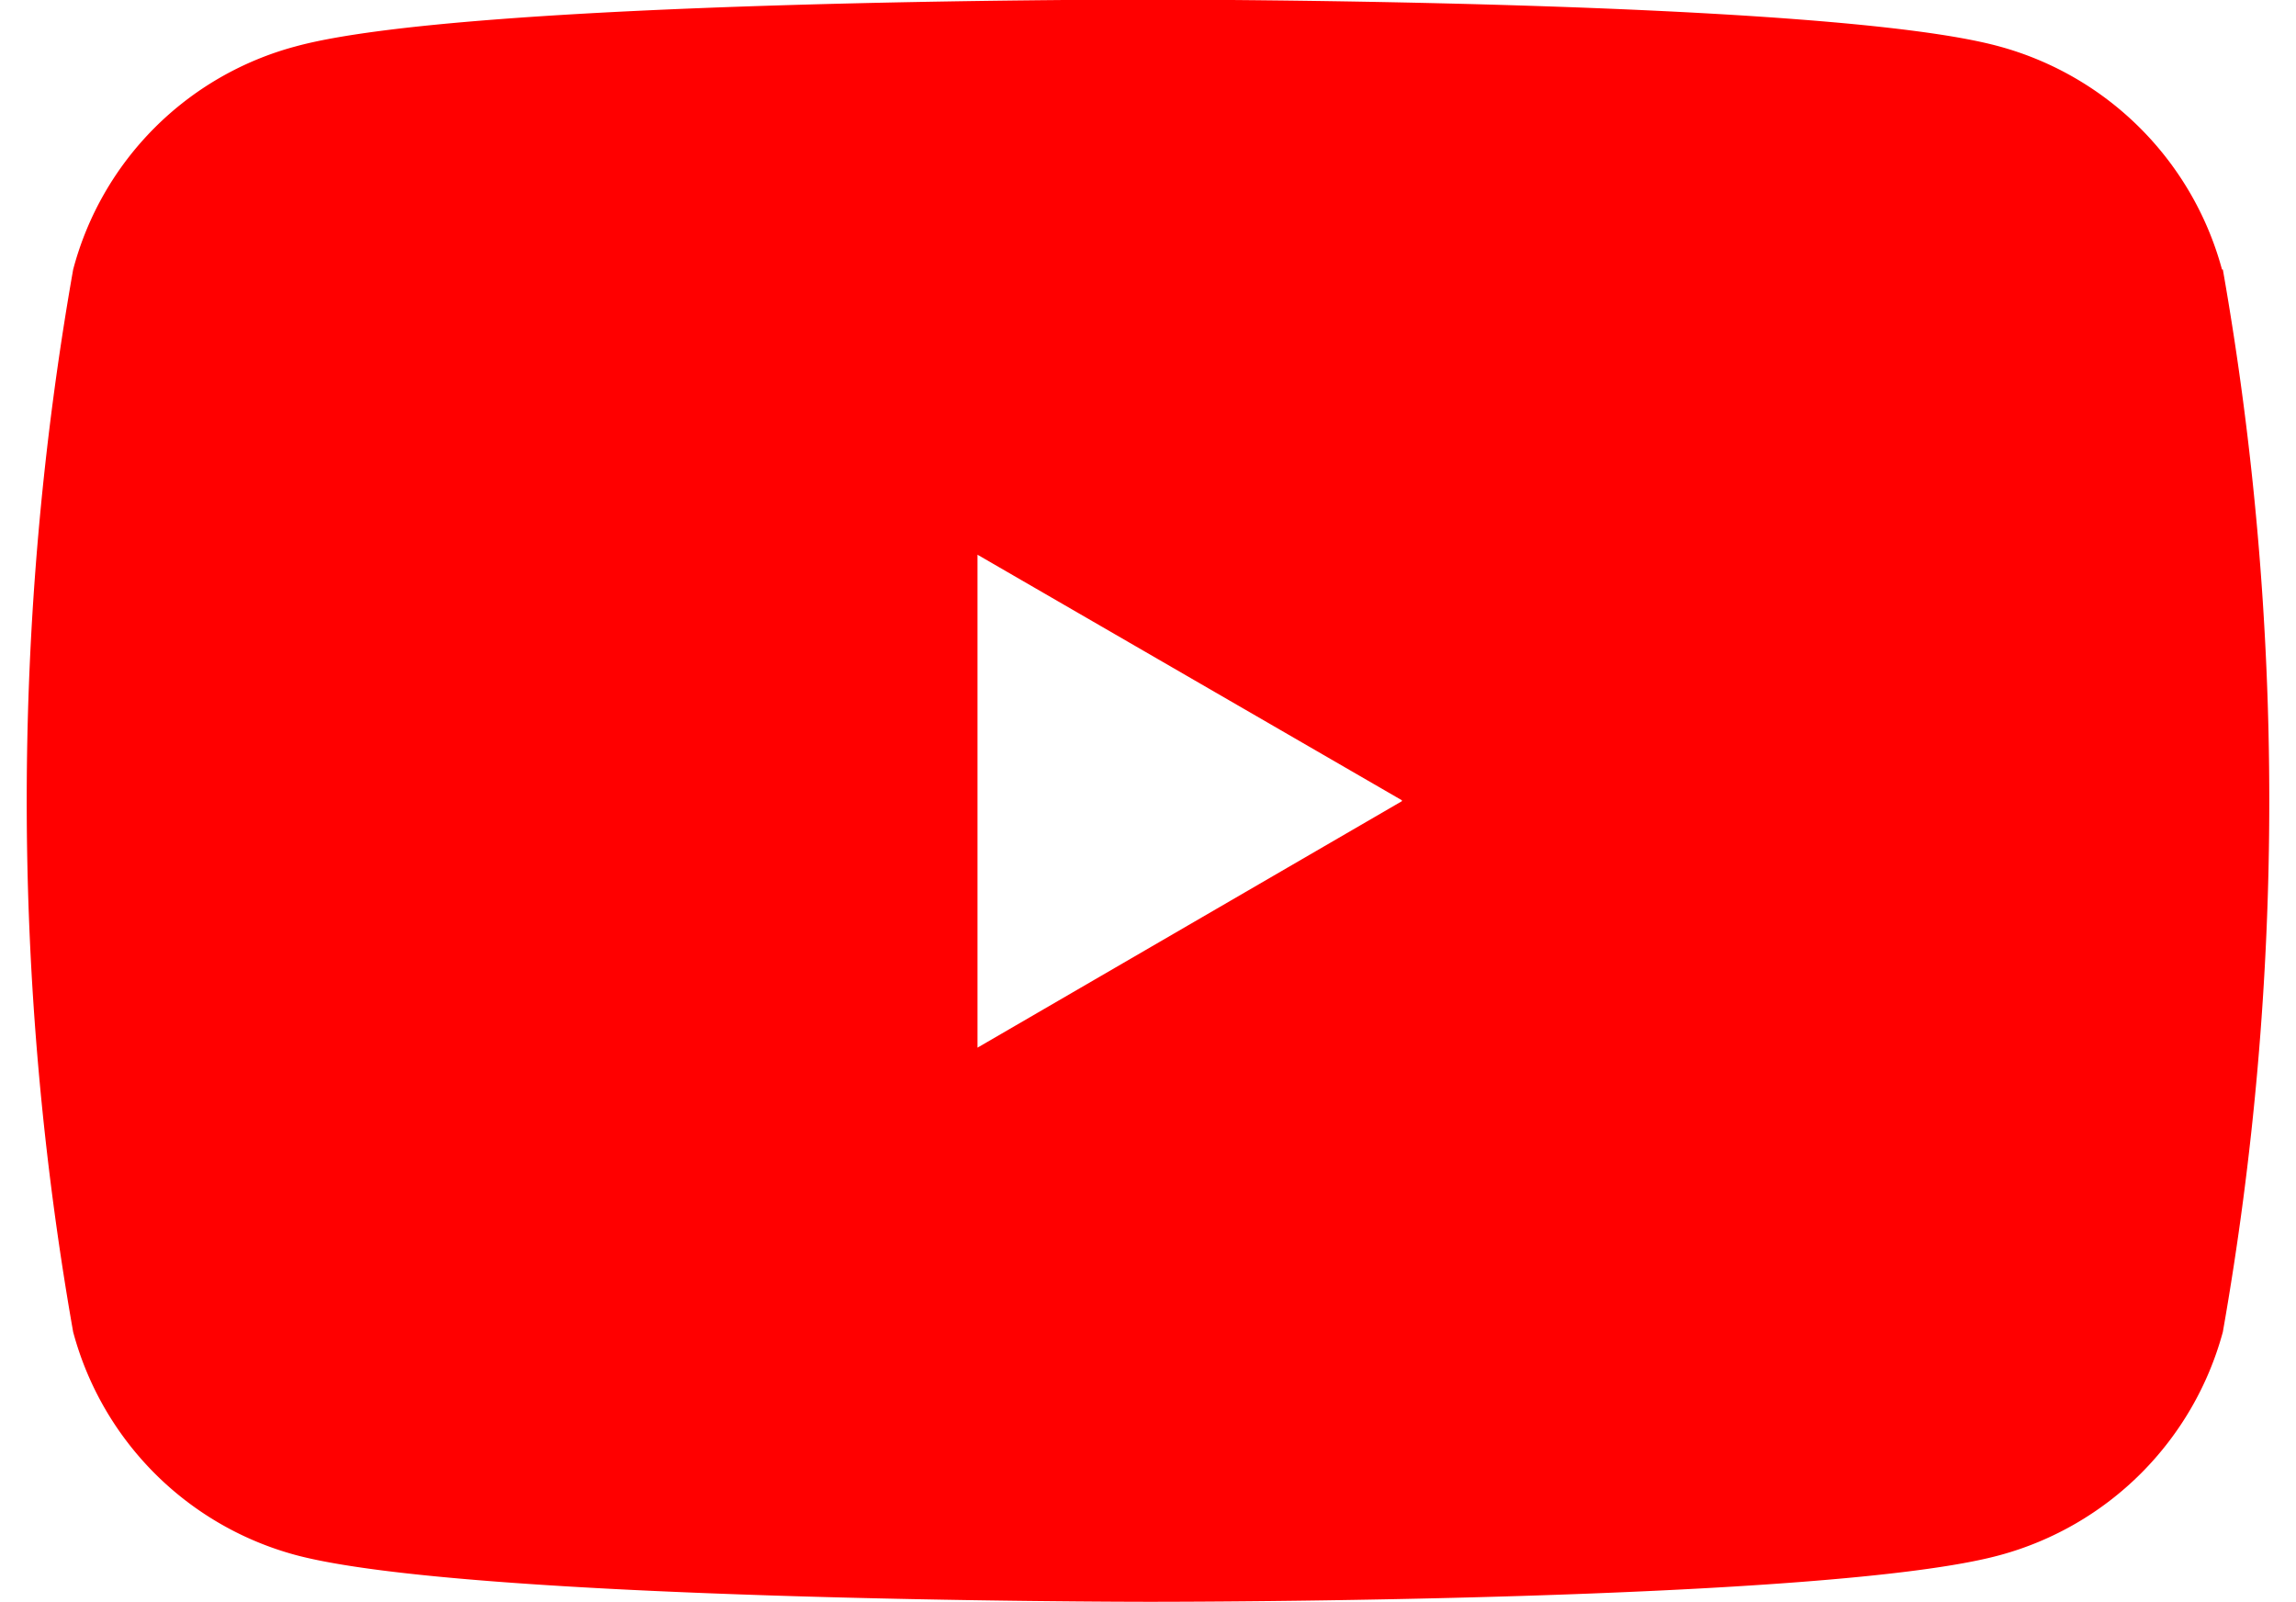 <svg width="43" height="30" fill="none" xmlns="http://www.w3.org/2000/svg"><path d="M41.614 5.046A5.935 5.935 0 0 0 37.446.87C34.254-.007 22.004-.007 21.5-.007c-.504 0-12.77 0-15.963.876A5.878 5.878 0 0 0 1.37 5.047a57.322 57.322 0 0 0 0 19.893 5.907 5.907 0 0 0 4.167 4.177c3.21.86 15.459.876 15.98.876.52 0 12.754 0 15.946-.876a5.936 5.936 0 0 0 4.167-4.177 57.319 57.319 0 0 0 0-19.894h-.016Zm-15.359 9.956-7.948 4.615v-9.23l7.948 4.598v.017Z" fill="red"/></svg>